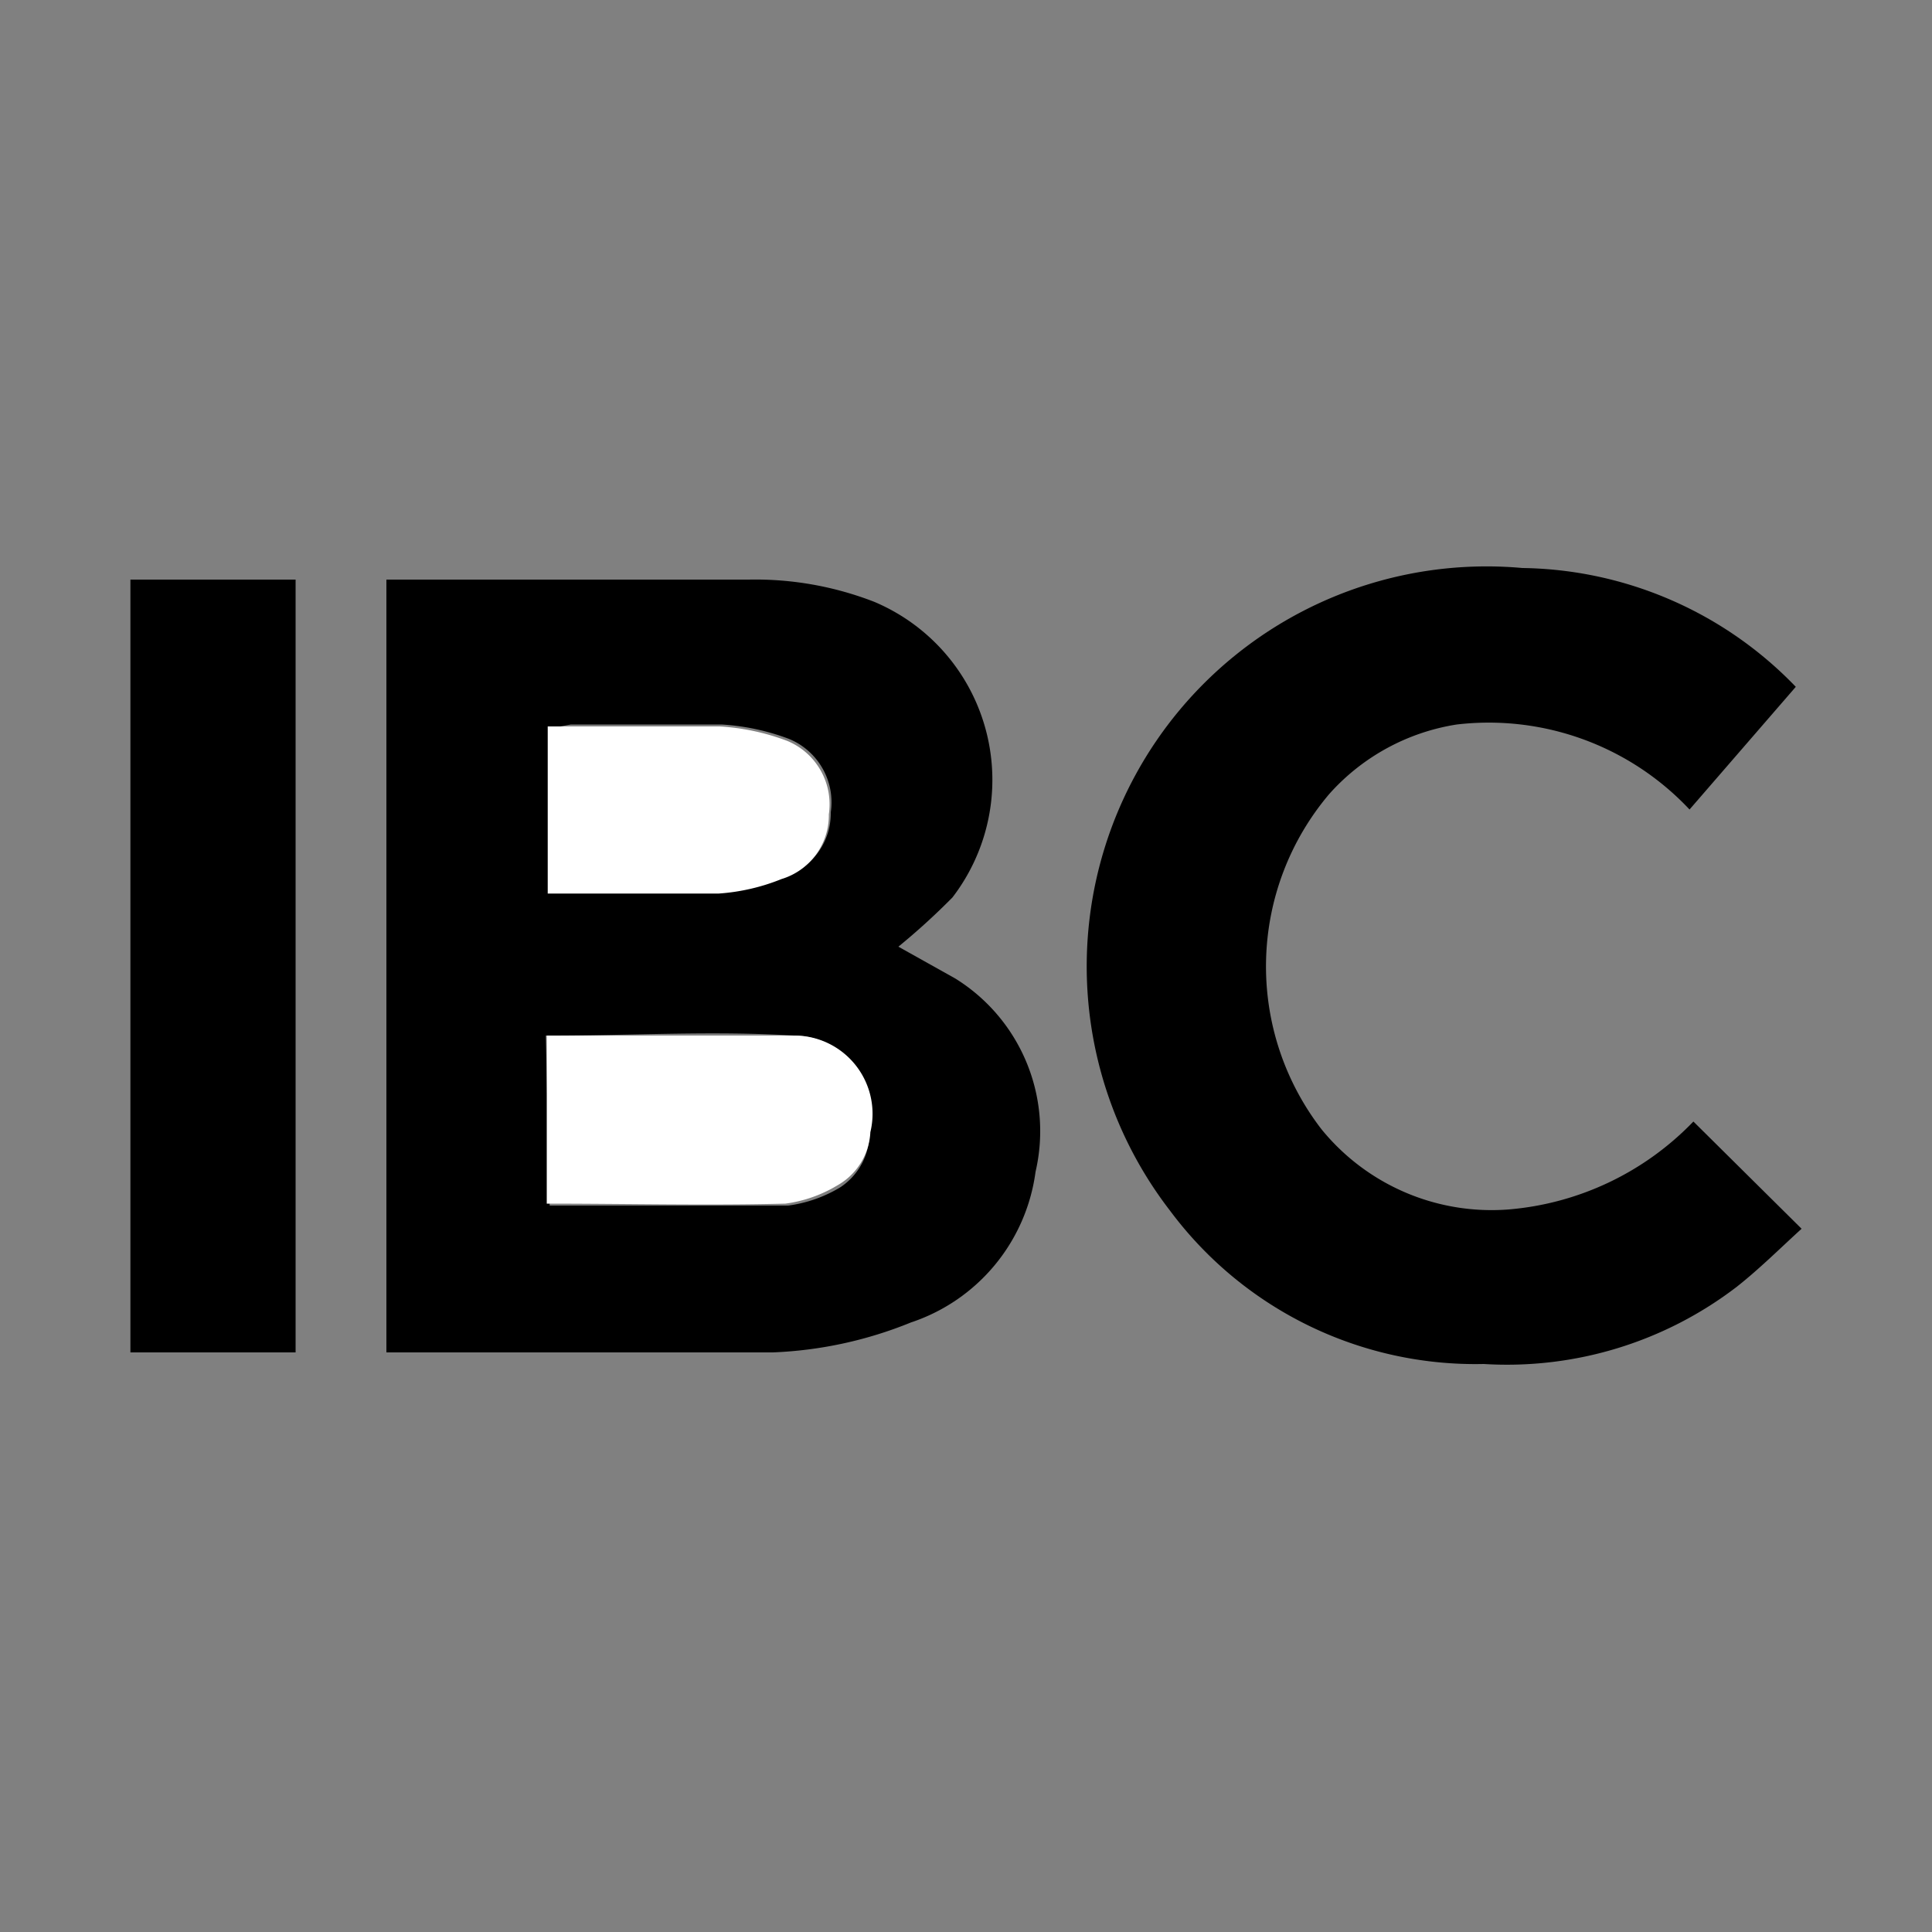 <svg xmlns="http://www.w3.org/2000/svg" viewBox="0 0 20 20"><rect x="0" y="0" width="20" height="20" fill="#808080" stroke="none"/><defs><style>.cls-1{fill:#fff;}</style></defs><title>certifications(Small icons )</title><g id="Layer_88" data-name="Layer 88"><g id="gQorBT"><path d="M4,14V6H7.75a3.4,3.4,0,0,1,1.3.23,2,2,0,0,1,.81,3.06,7.1,7.1,0,0,1-.56.51l.59.33a1.86,1.86,0,0,1,.83,2,1.91,1.91,0,0,1-1.29,1.56A4.22,4.22,0,0,1,8,14H4Zm1.69-1.52c.84,0,1.65,0,2.47,0a1.4,1.4,0,0,0,.54-.19A.67.67,0,0,0,9,11.72a.81.81,0,0,0-.78-1c-.84-.05-1.68,0-2.51,0l-.06,0Zm0-4.94V9.23h.16c.53,0,1.07,0,1.61,0a2.12,2.12,0,0,0,.65-.15.69.69,0,0,0,.49-.67.71.71,0,0,0-.43-.76,2.37,2.37,0,0,0-.7-.15c-.52,0-1,0-1.56,0Z"/><path d="M18.59,7.11l-1.1,1.27a2.85,2.85,0,0,0-2.41-.88,2.23,2.23,0,0,0-1.32.72,2.76,2.76,0,0,0-.08,3.47,2.27,2.27,0,0,0,1.94.83,3,3,0,0,0,1.91-.91l1.12,1.11c-.22.2-.43.41-.67.6a3.91,3.91,0,0,1-2.62.8,3.94,3.94,0,0,1-3.25-1.59,4.14,4.14,0,0,1,3.65-6.65A4,4,0,0,1,18.59,7.11Z"/><path d="M1.35,6H3.06v8H1.35Z"/><path class="cls-1" d="M5.66,12.46V10.72l.06,0c.83,0,1.67,0,2.51,0a.81.81,0,0,1,.78,1,.67.67,0,0,1-.34.55,1.4,1.4,0,0,1-.54.19C7.31,12.48,6.5,12.46,5.66,12.46Z"/><path class="cls-1" d="M5.67,7.52h.22c.52,0,1,0,1.56,0a2.37,2.37,0,0,1,.7.15.71.71,0,0,1,.43.76.69.69,0,0,1-.49.67,2.12,2.12,0,0,1-.65.15c-.54,0-1.08,0-1.61,0H5.67Z"/></g></g></svg>